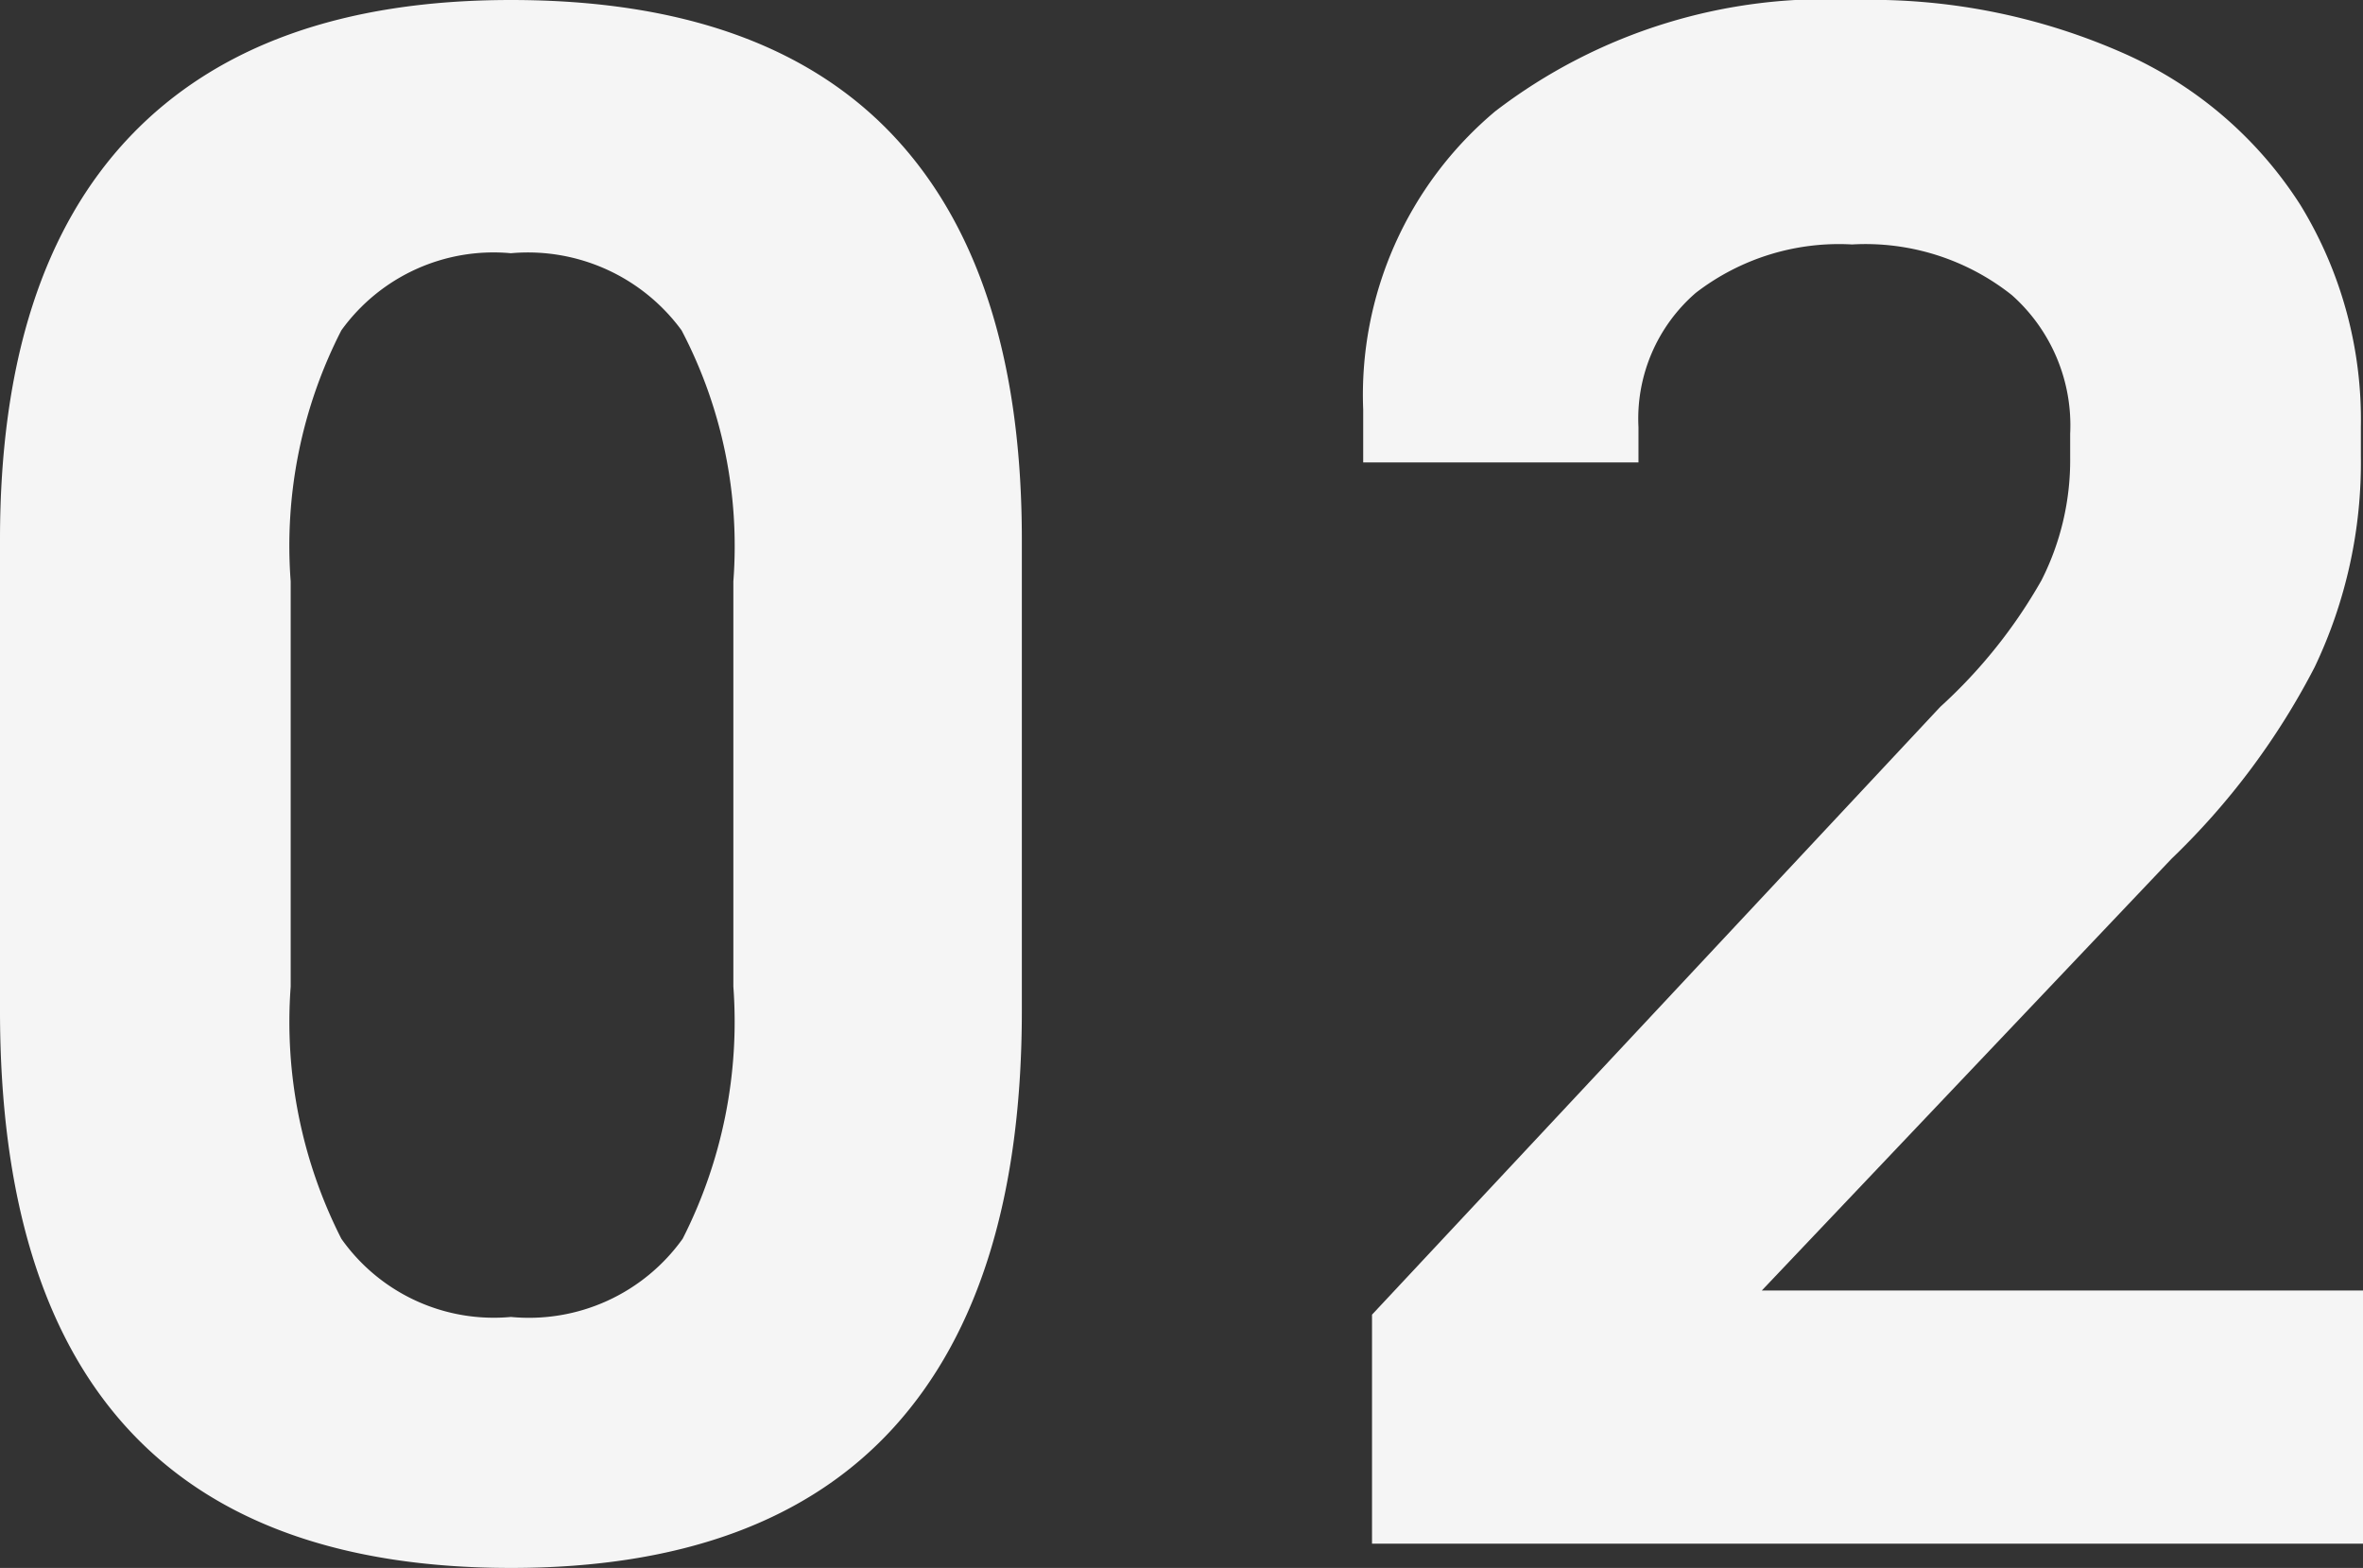 <svg xmlns="http://www.w3.org/2000/svg" viewBox="0 0 46.319 30.736"><rect x="0" y="0" width="46.319" height="30.736" fill="#333333" stroke="none"/><defs><style>.cls-1{fill:#f5f5f5;}</style></defs><g id="レイヤー_2" data-name="レイヤー 2"><g id="レイヤー_1-2" data-name="レイヤー 1"><path class="cls-1" d="M0,19.814V10.576Q0,5.354,2.547,2.677,5.094 0,10.015,0q5.008,0,7.512,2.677,2.503,2.677,2.503,7.899v9.238q0,5.396-2.503,8.159-2.504,2.763-7.512,2.763Q-0,30.736,0,19.814Zm13.382,4.468a9.386,9.386,0,0,0,.993-4.943V11.396a9.105,9.105,0,0,0-1.015-4.921,3.732,3.732,0,0,0-3.346-1.511A3.676,3.676,0,0,0,6.691,6.476a9.257,9.257,0,0,0-.993,4.921v7.943a9.377,9.377,0,0,0,.993,4.943,3.657,3.657,0,0,0,3.324,1.533A3.703,3.703,0,0,0,13.382,24.282Z"/><path class="cls-1" d="M26.894,25.771l11.138-11.914A10.041,10.041,0,0,0,40.017,11.375a5.201,5.201,0,0,0,.562-2.396V8.504a3.416,3.416,0,0,0-1.144-2.72A4.616,4.616,0,0,0,36.304,4.792a4.596,4.596,0,0,0-3.065.95A3.262,3.262,0,0,0,32.117,8.375v.69H26.721V8.029A7.255,7.255,0,0,1,29.311,2.18,10.652,10.652,0,0,1,36.391,0a12.251,12.251,0,0,1,5.267,1.058,7.897,7.897,0,0,1,3.432,2.957,8.06,8.06,0,0,1,1.187,4.36v.561a9.311,9.311,0,0,1-.907,4.144A14.322,14.322,0,0,1,42.564,16.836l-8.029,8.461H46.319v4.964H26.894Z"/></g></g></svg>